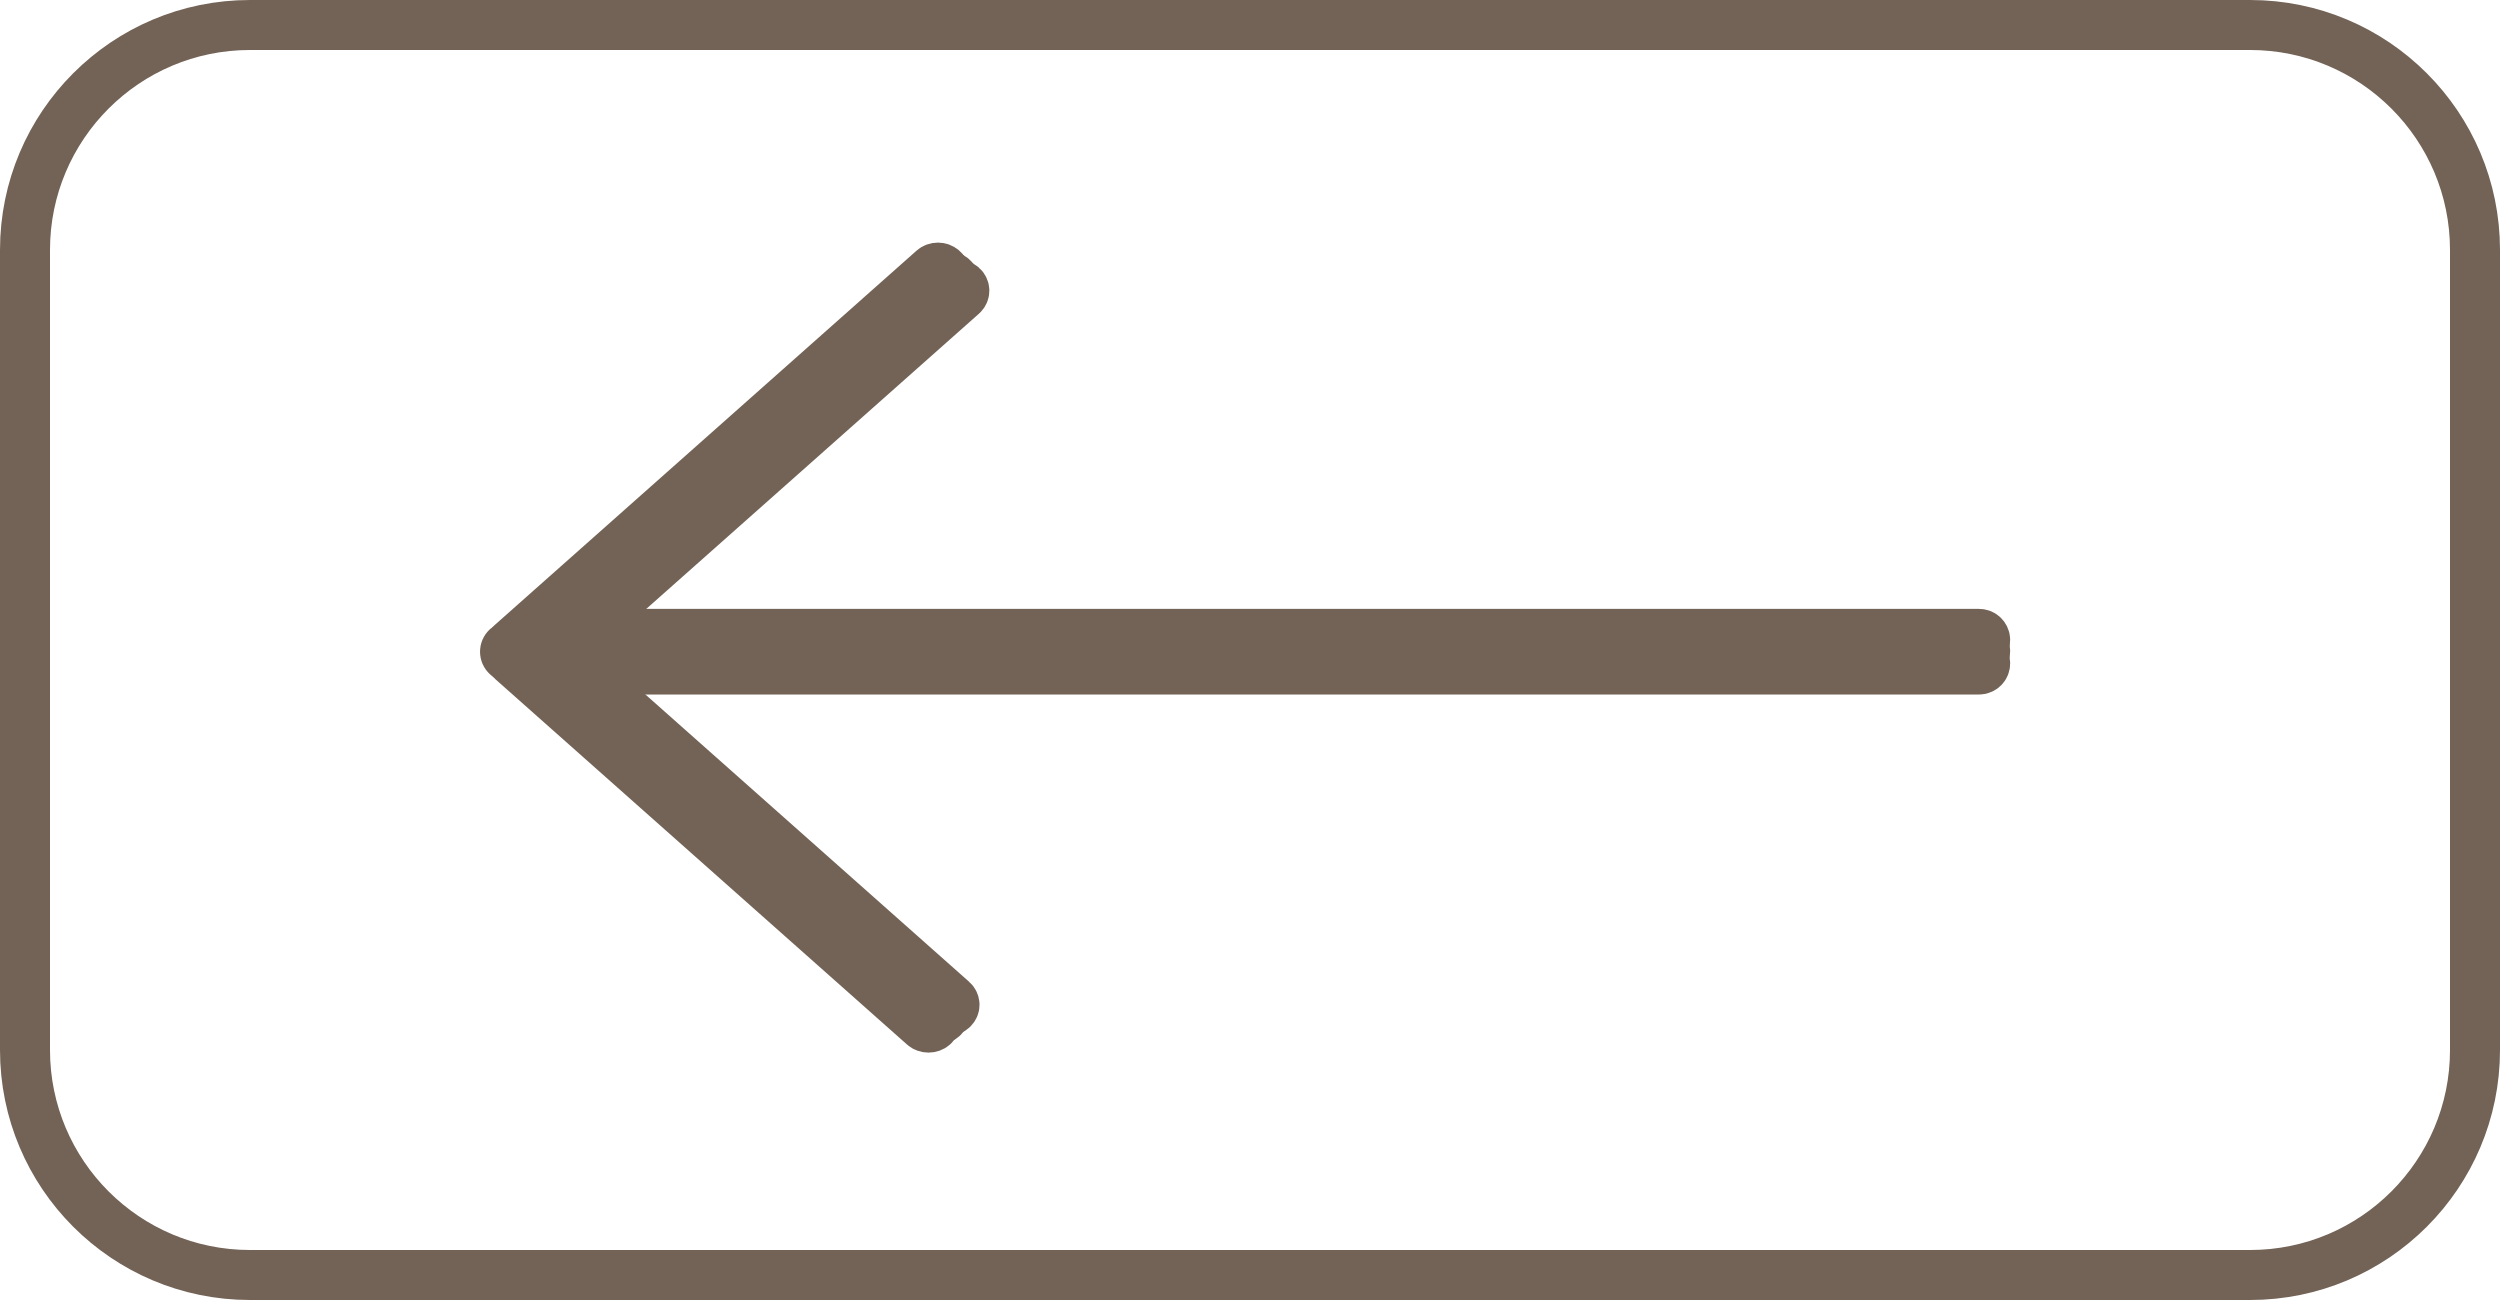 <?xml version="1.0" encoding="UTF-8"?> <svg xmlns="http://www.w3.org/2000/svg" width="50" height="26" viewBox="0 0 50 26" fill="none"> <path d="M45 25.5L5 25.5C2.515 25.5 0.5 23.485 0.5 21L0.5 5C0.5 2.515 2.515 0.5 5 0.5L45 0.5C47.485 0.5 49.5 2.515 49.5 5L49.5 21C49.5 23.485 47.485 25.5 45 25.5Z" stroke="#736356"></path> <path d="M10.653 13.39L39.581 13.39C39.649 13.39 39.703 13.336 39.703 13.268C39.703 13.201 39.649 13.147 39.581 13.147L10.653 13.147C10.586 13.147 10.531 13.201 10.531 13.268C10.531 13.336 10.586 13.39 10.653 13.39Z" fill="#736356" stroke="#736356"></path> <path d="M10.957 13.146L39.581 13.146C39.649 13.146 39.703 13.092 39.703 13.025C39.703 12.957 39.649 12.903 39.581 12.903L10.957 12.903C10.89 12.903 10.835 12.957 10.835 13.025C10.835 13.092 10.89 13.146 10.957 13.146Z" fill="#736356" stroke="#736356"></path> <path d="M10.957 12.921L39.581 12.921C39.649 12.921 39.703 12.867 39.703 12.8C39.703 12.732 39.649 12.678 39.581 12.678L10.957 12.678C10.89 12.678 10.835 12.732 10.835 12.8C10.835 12.867 10.89 12.921 10.957 12.921Z" fill="#736356" stroke="#736356"></path> <path d="M10.237 13.208L18.473 20.517C18.527 20.564 18.614 20.564 18.667 20.517C18.721 20.469 18.721 20.392 18.667 20.345L10.431 13.036C10.378 12.988 10.291 12.988 10.237 13.036C10.184 13.083 10.184 13.16 10.237 13.208Z" fill="#736356" stroke="#736356"></path> <path d="M10.43 13.046L18.661 20.35C18.714 20.398 18.801 20.398 18.855 20.35C18.908 20.303 18.908 20.226 18.855 20.178L10.624 12.874C10.571 12.826 10.484 12.826 10.43 12.874C10.377 12.921 10.377 12.998 10.43 13.046Z" fill="#736356" stroke="#736356"></path> <path d="M10.76 12.997L18.856 20.181C18.91 20.229 18.997 20.229 19.05 20.181C19.104 20.134 19.104 20.057 19.05 20.009L10.954 12.824C10.901 12.777 10.814 12.777 10.76 12.824C10.707 12.872 10.707 12.949 10.76 12.997Z" fill="#736356" stroke="#736356"></path> <path d="M10.433 13.035L18.856 5.56C18.91 5.512 18.91 5.435 18.856 5.388C18.802 5.34 18.716 5.34 18.662 5.388L10.239 12.863C10.185 12.91 10.185 12.988 10.239 13.035C10.292 13.083 10.379 13.083 10.433 13.035Z" fill="#736356" stroke="#736356"></path> <path d="M10.82 13.035L19.051 5.731C19.105 5.683 19.105 5.606 19.051 5.558C18.998 5.511 18.911 5.511 18.857 5.558L10.626 12.863C10.573 12.911 10.573 12.988 10.626 13.035C10.68 13.083 10.767 13.083 10.82 13.035Z" fill="#736356" stroke="#736356"></path> <path d="M11.016 13.204L19.247 5.9C19.3 5.852 19.3 5.775 19.247 5.727C19.193 5.68 19.106 5.68 19.053 5.727L10.822 13.032C10.768 13.08 10.768 13.157 10.822 13.204C10.875 13.252 10.962 13.252 11.016 13.204Z" fill="#736356" stroke="#736356"></path> <path d="M10.32 13.034C10.32 13.129 10.208 13.18 10.137 13.117C10.088 13.073 10.088 12.996 10.137 12.952C10.208 12.889 10.32 12.939 10.32 13.034Z" fill="#736356" stroke="#736356"></path> </svg> 